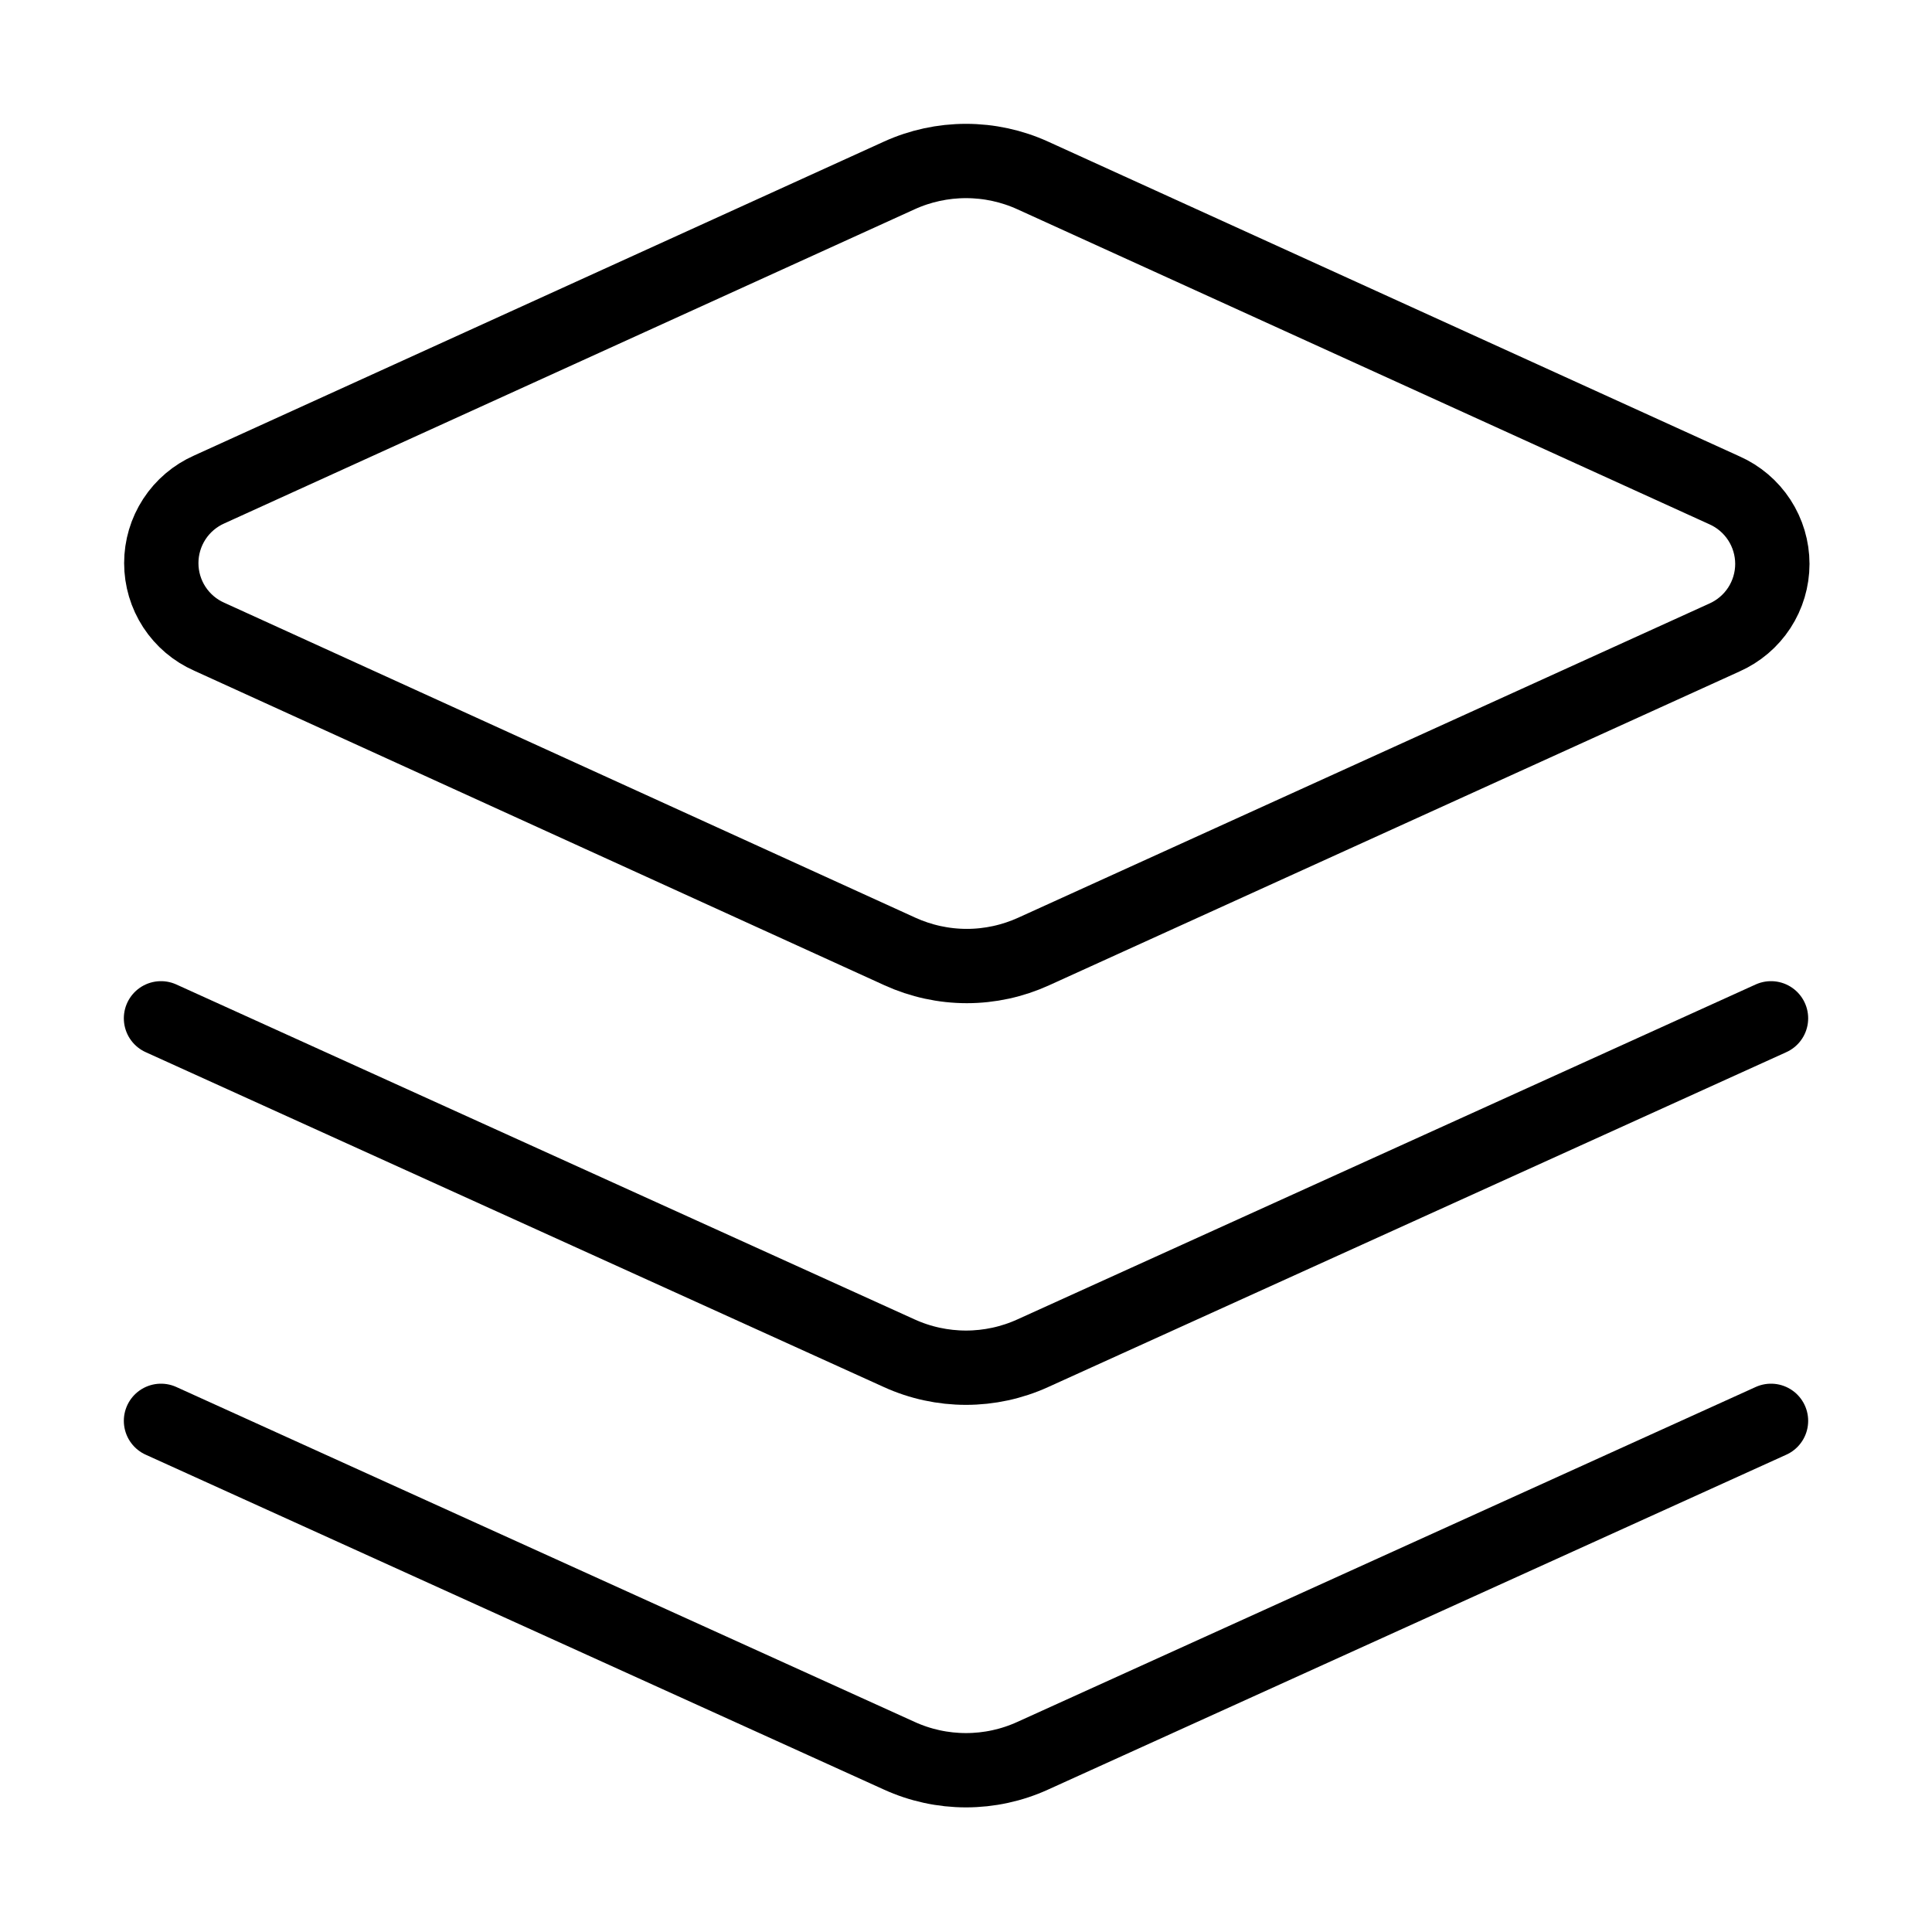 <?xml version="1.0" encoding="UTF-8"?> <svg xmlns="http://www.w3.org/2000/svg" width="52" height="52" viewBox="0 0 52 52" fill="none"><path d="M27.798 4.723C27.234 4.466 26.62 4.333 26 4.333C25.38 4.333 24.766 4.466 24.202 4.723L5.633 13.173C5.249 13.343 4.922 13.62 4.692 13.973C4.463 14.325 4.341 14.736 4.341 15.156C4.341 15.576 4.463 15.987 4.692 16.339C4.922 16.691 5.249 16.969 5.633 17.138L24.223 25.61C24.788 25.867 25.401 26.001 26.022 26.001C26.642 26.001 27.255 25.867 27.82 25.61L46.41 17.16C46.794 16.99 47.121 16.713 47.351 16.361C47.58 16.009 47.703 15.598 47.703 15.178C47.703 14.757 47.58 14.346 47.351 13.994C47.121 13.642 46.794 13.364 46.41 13.195L27.798 4.723Z" stroke="black" stroke-width="2" stroke-linecap="round" stroke-linejoin="round"></path><path d="M47.667 38.242L27.798 47.255C27.234 47.513 26.62 47.646 26 47.646C25.38 47.646 24.766 47.513 24.202 47.255L4.333 38.242" stroke="black" stroke-width="2" stroke-linecap="round" stroke-linejoin="round"></path><path d="M47.667 27.408L27.798 36.422C27.234 36.679 26.62 36.812 26 36.812C25.38 36.812 24.766 36.679 24.202 36.422L4.333 27.408" stroke="black" stroke-width="2" stroke-linecap="round" stroke-linejoin="round"></path></svg> 